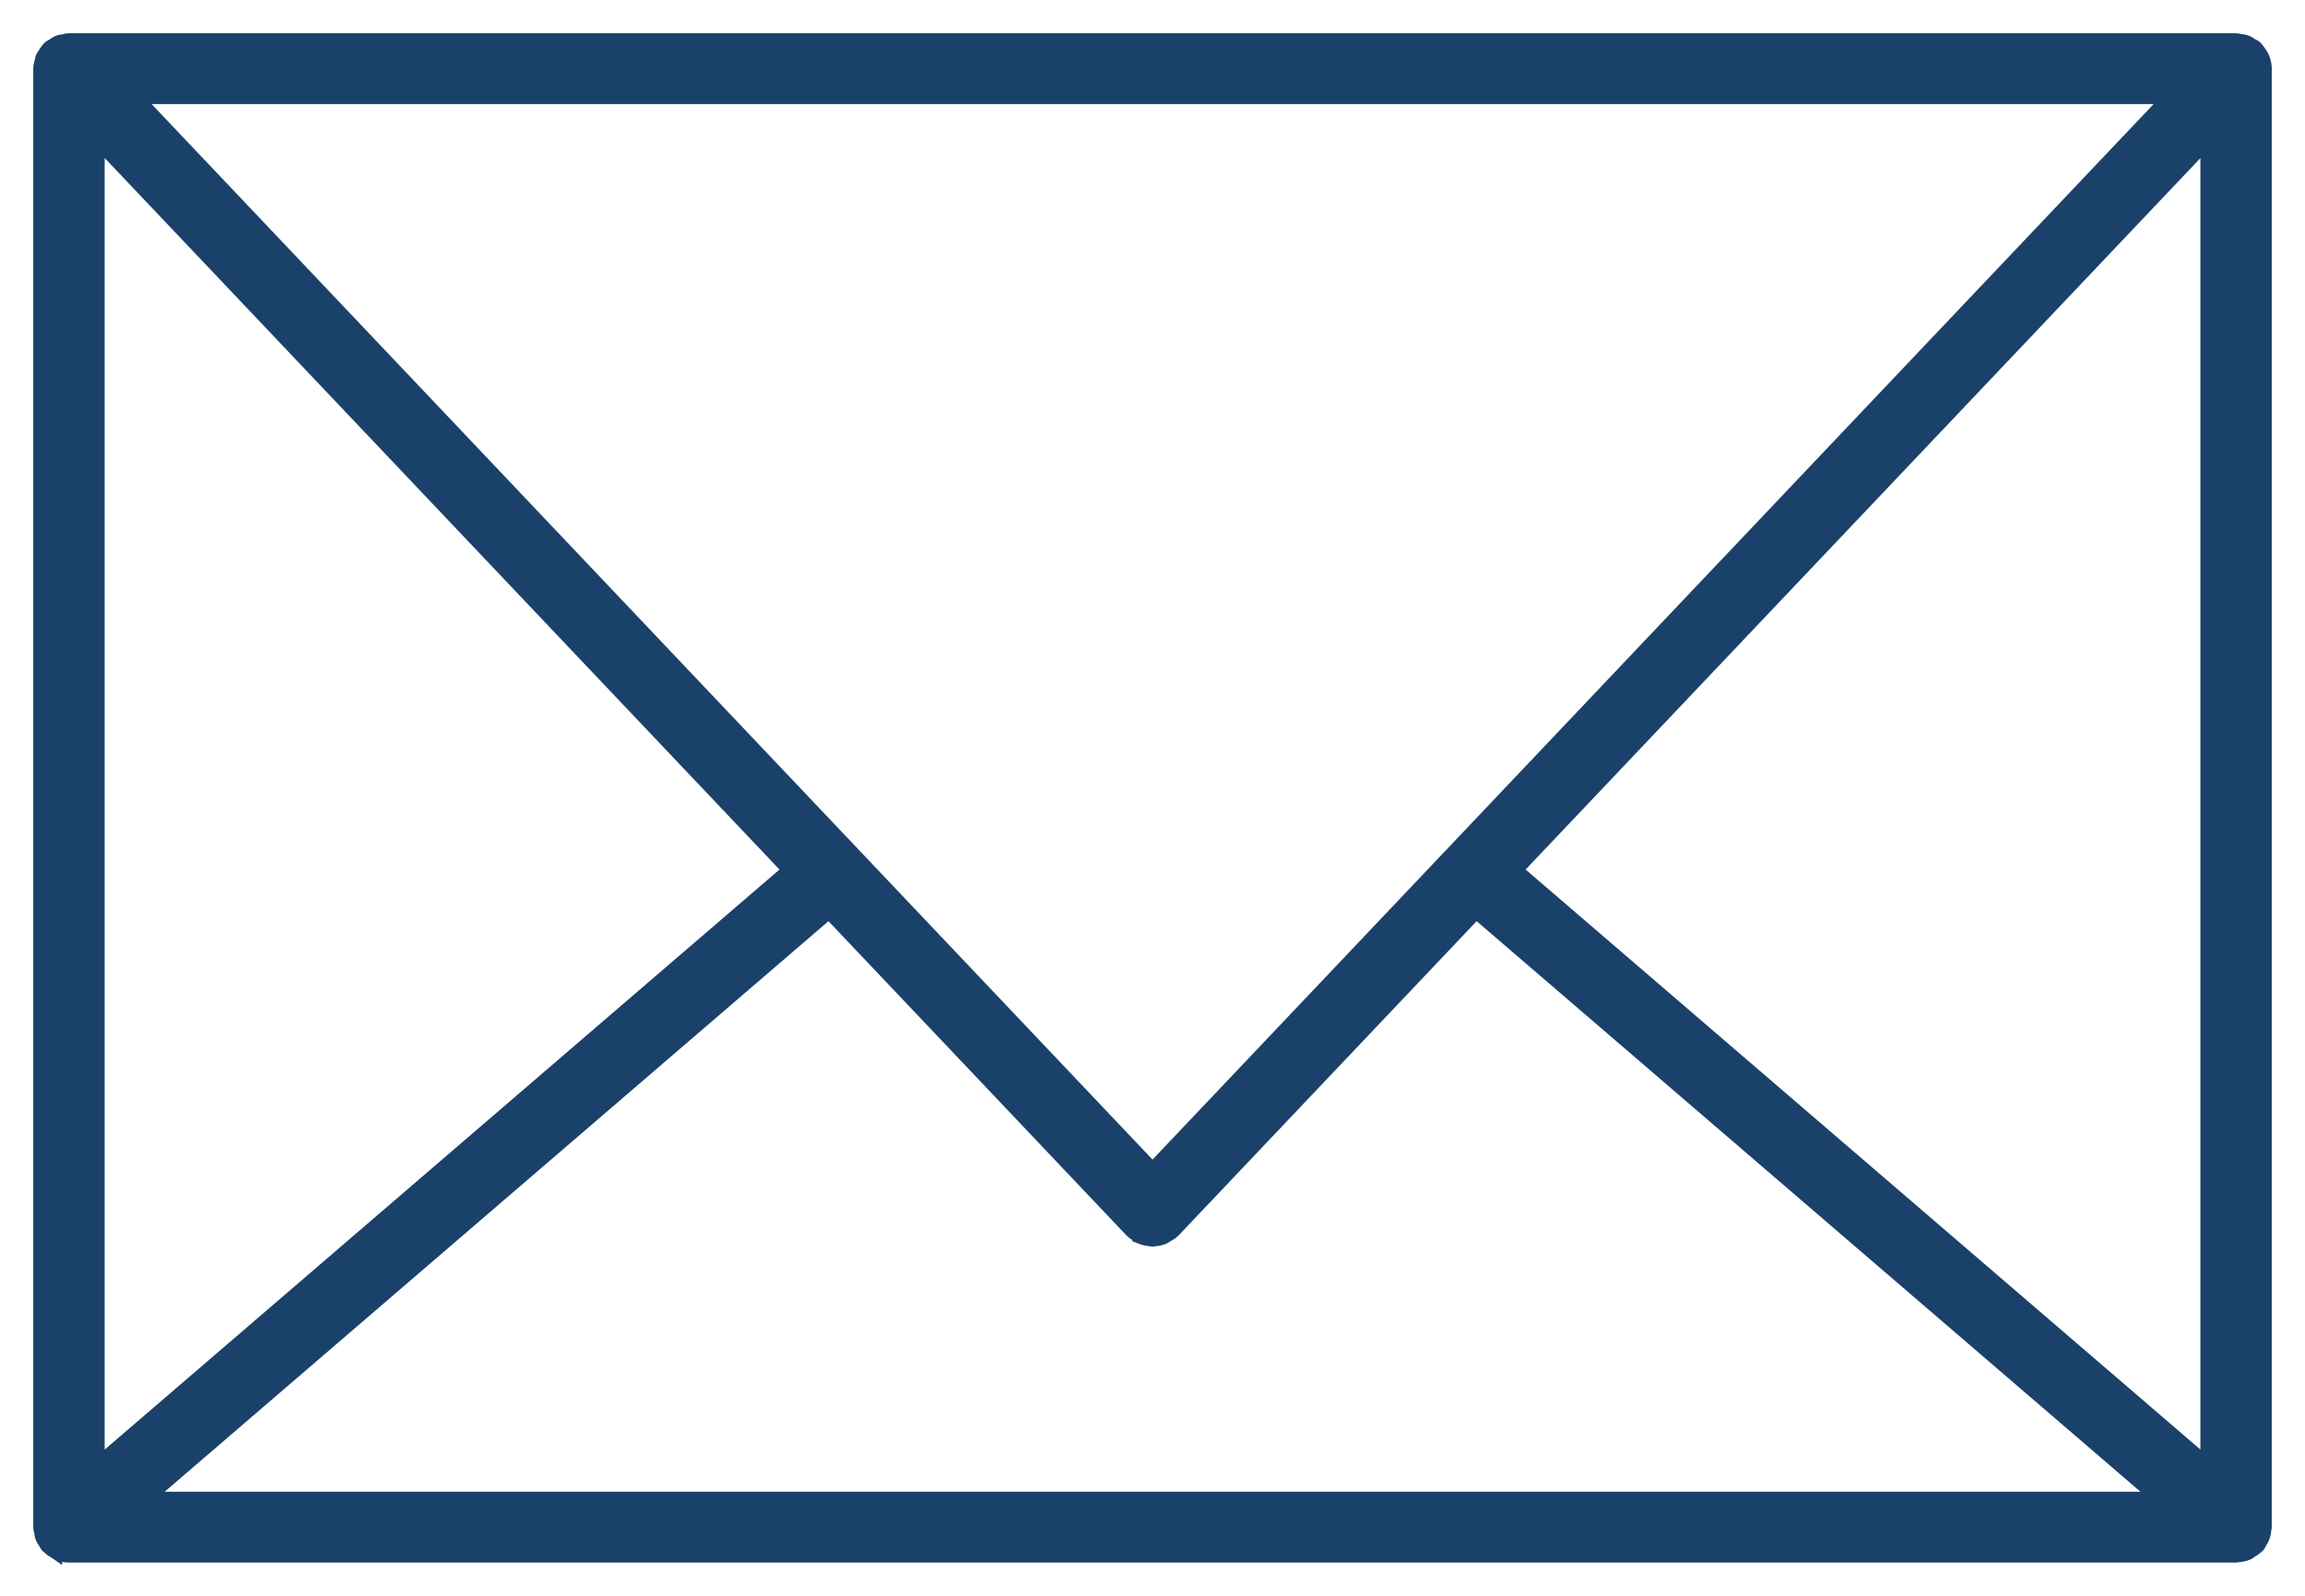 <svg xmlns="http://www.w3.org/2000/svg" width="52" height="36" viewBox="0 0 52 36">
    <path fill="#1A416A" fill-rule="nonzero" stroke="#1A416A" stroke-width=".5" d="M51 34.409V1.549v-.002a.535.535 0 0 0-.141-.355c-.009-.01-.014-.023-.023-.033-.004-.003-.005-.008-.009-.011-.03-.027-.065-.04-.099-.06-.026-.016-.048-.035-.077-.047-.042-.016-.086-.02-.13-.026-.027-.003-.05-.015-.077-.015H1.555c-.034 0-.063.013-.095.019-.036.006-.072.008-.107.021-.04.016-.075.042-.11.067-.022.015-.047.022-.067.041-.003.002-.004.006-.006.008-.032.031-.054.07-.078.108-.014.023-.035.043-.045.067-.01.023-.011.051-.018.076-.012.044-.027.088-.027.133L1 1.549v32.903c0 .028.012.052.016.078.006.038.009.076.023.113.014.038.038.07.06.104.014.021.02.045.038.065l.014.01a.543.543 0 0 0 .145.106c.013.008.024.02.038.026.068.029.142.046.221.046h48.891c.016 0 .032-.009.048-.01a.565.565 0 0 0 .17-.036c.025-.01.046-.032.07-.047.04-.024.08-.048.112-.081.006-.006.014-.008.02-.014.023-.028.035-.06.052-.09.014-.025.03-.046.04-.072a.533.533 0 0 0 .033-.155c0-.015.008-.027.008-.043v-.027L51 34.41zM2.11 2.936l15.837 16.699L2.111 33.247V2.937zM26 26.522L2.838 2.097h46.329L26.001 26.522zm-7.293-6.086l6.887 7.262c.006.006.014.008.02.014.004.003.005.008.009.011.026.024.057.035.085.053.03.019.056.042.087.054a.545.545 0 0 0 .174.035c.01.001.02.007.03.007h.002c.012 0 .021-.006.032-.007a.557.557 0 0 0 .173-.035c.033-.012.058-.035.088-.054.028-.017.06-.029.085-.053.004-.003.005-.008.009-.011.006-.006.013-.008.02-.014l6.887-7.262 15.668 13.467H3.04l15.668-13.467zm15.348-.801L49.89 2.94v30.305l-15.834-13.61z"/>
</svg>
